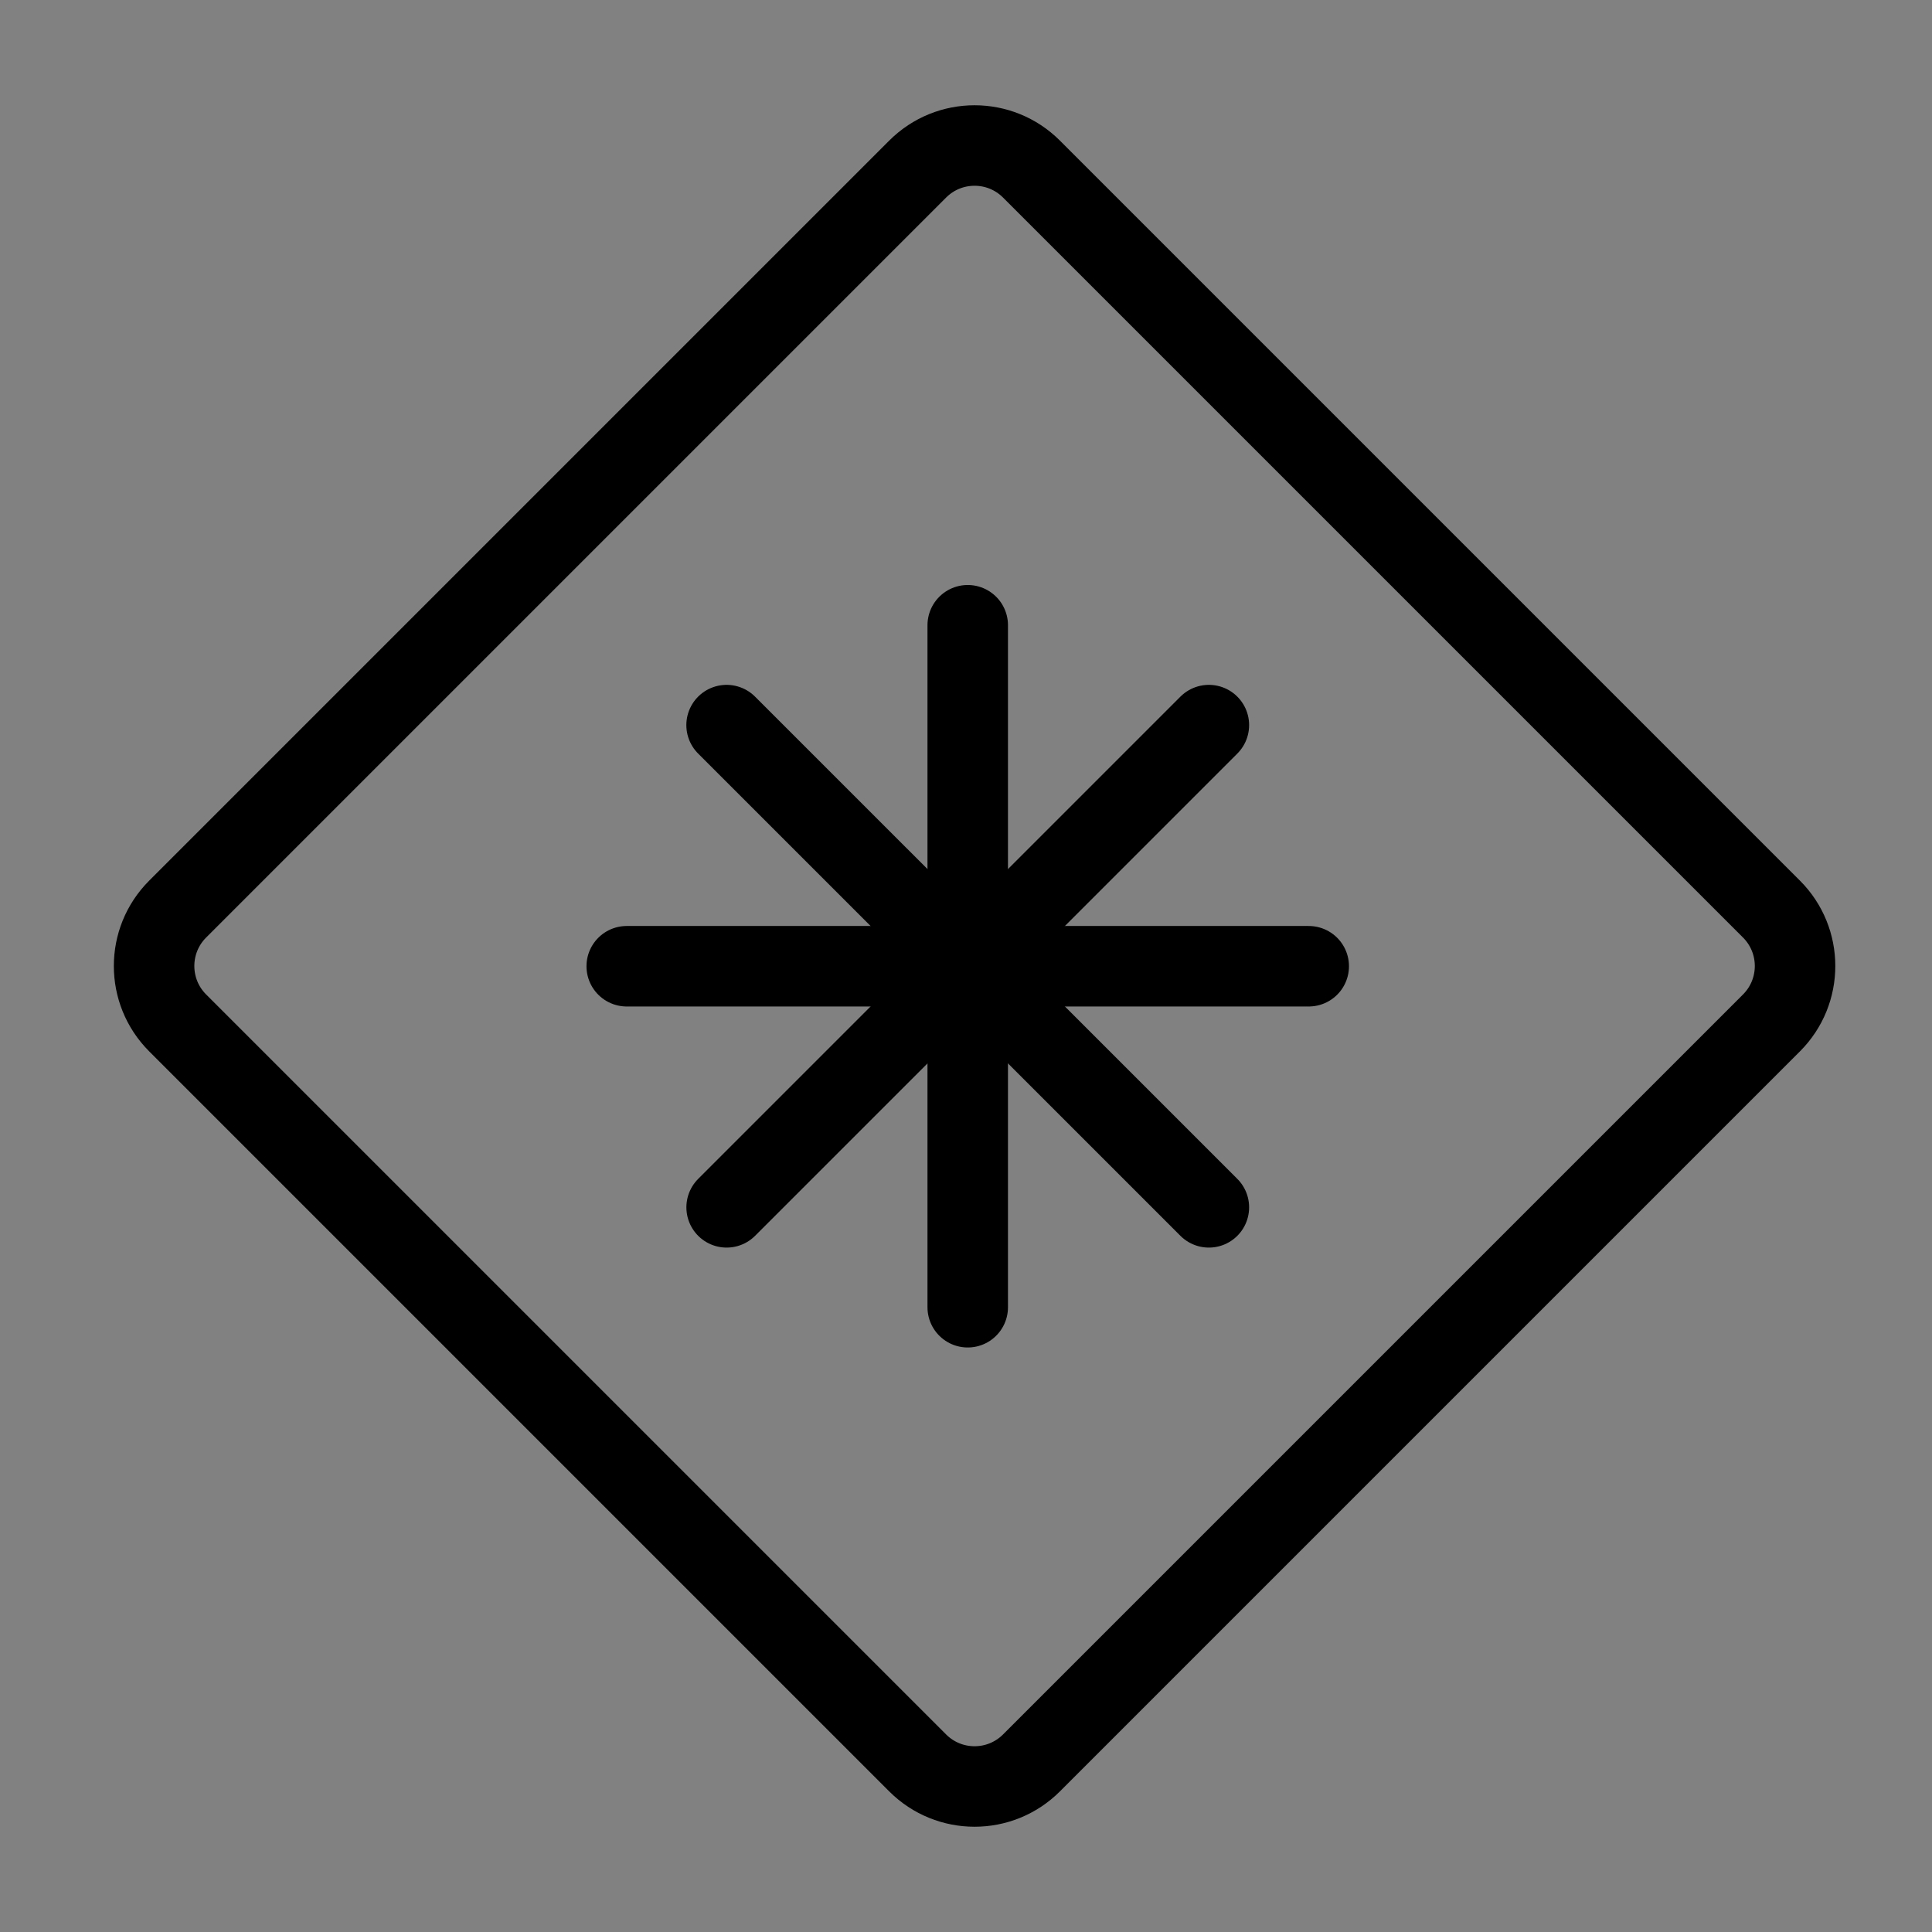 <svg viewBox="0 0 48 48" fill="none" xmlns="http://www.w3.org/2000/svg"><rect x="0" y="0" width="48" height="48" fill="#808080" stroke="none"/><rect width="48" height="48" fill="white" fill-opacity="0.01"/><path d="M22.799 4.201L4.414 22.586C3.633 23.367 3.633 24.633 4.414 25.414L22.799 43.799C23.58 44.58 24.846 44.58 25.627 43.799L44.012 25.414C44.793 24.633 44.793 23.367 44.012 22.586L25.627 4.201C24.846 3.42 23.58 3.42 22.799 4.201Z" fill="none" stroke="currentColor" stroke-width="2" stroke-linejoin="round"/><path d="M24.043 15.534L24.043 32.478" stroke="currentColor" stroke-width="2" stroke-linecap="round"/><path d="M15.571 24.006L32.515 24.006" stroke="currentColor" stroke-width="2" stroke-linecap="round"/><path d="M30.034 18.015L18.053 29.996" stroke="currentColor" stroke-width="2" stroke-linecap="round"/><path d="M18.052 18.015L30.034 29.996" stroke="currentColor" stroke-width="2" stroke-linecap="round"/></svg>